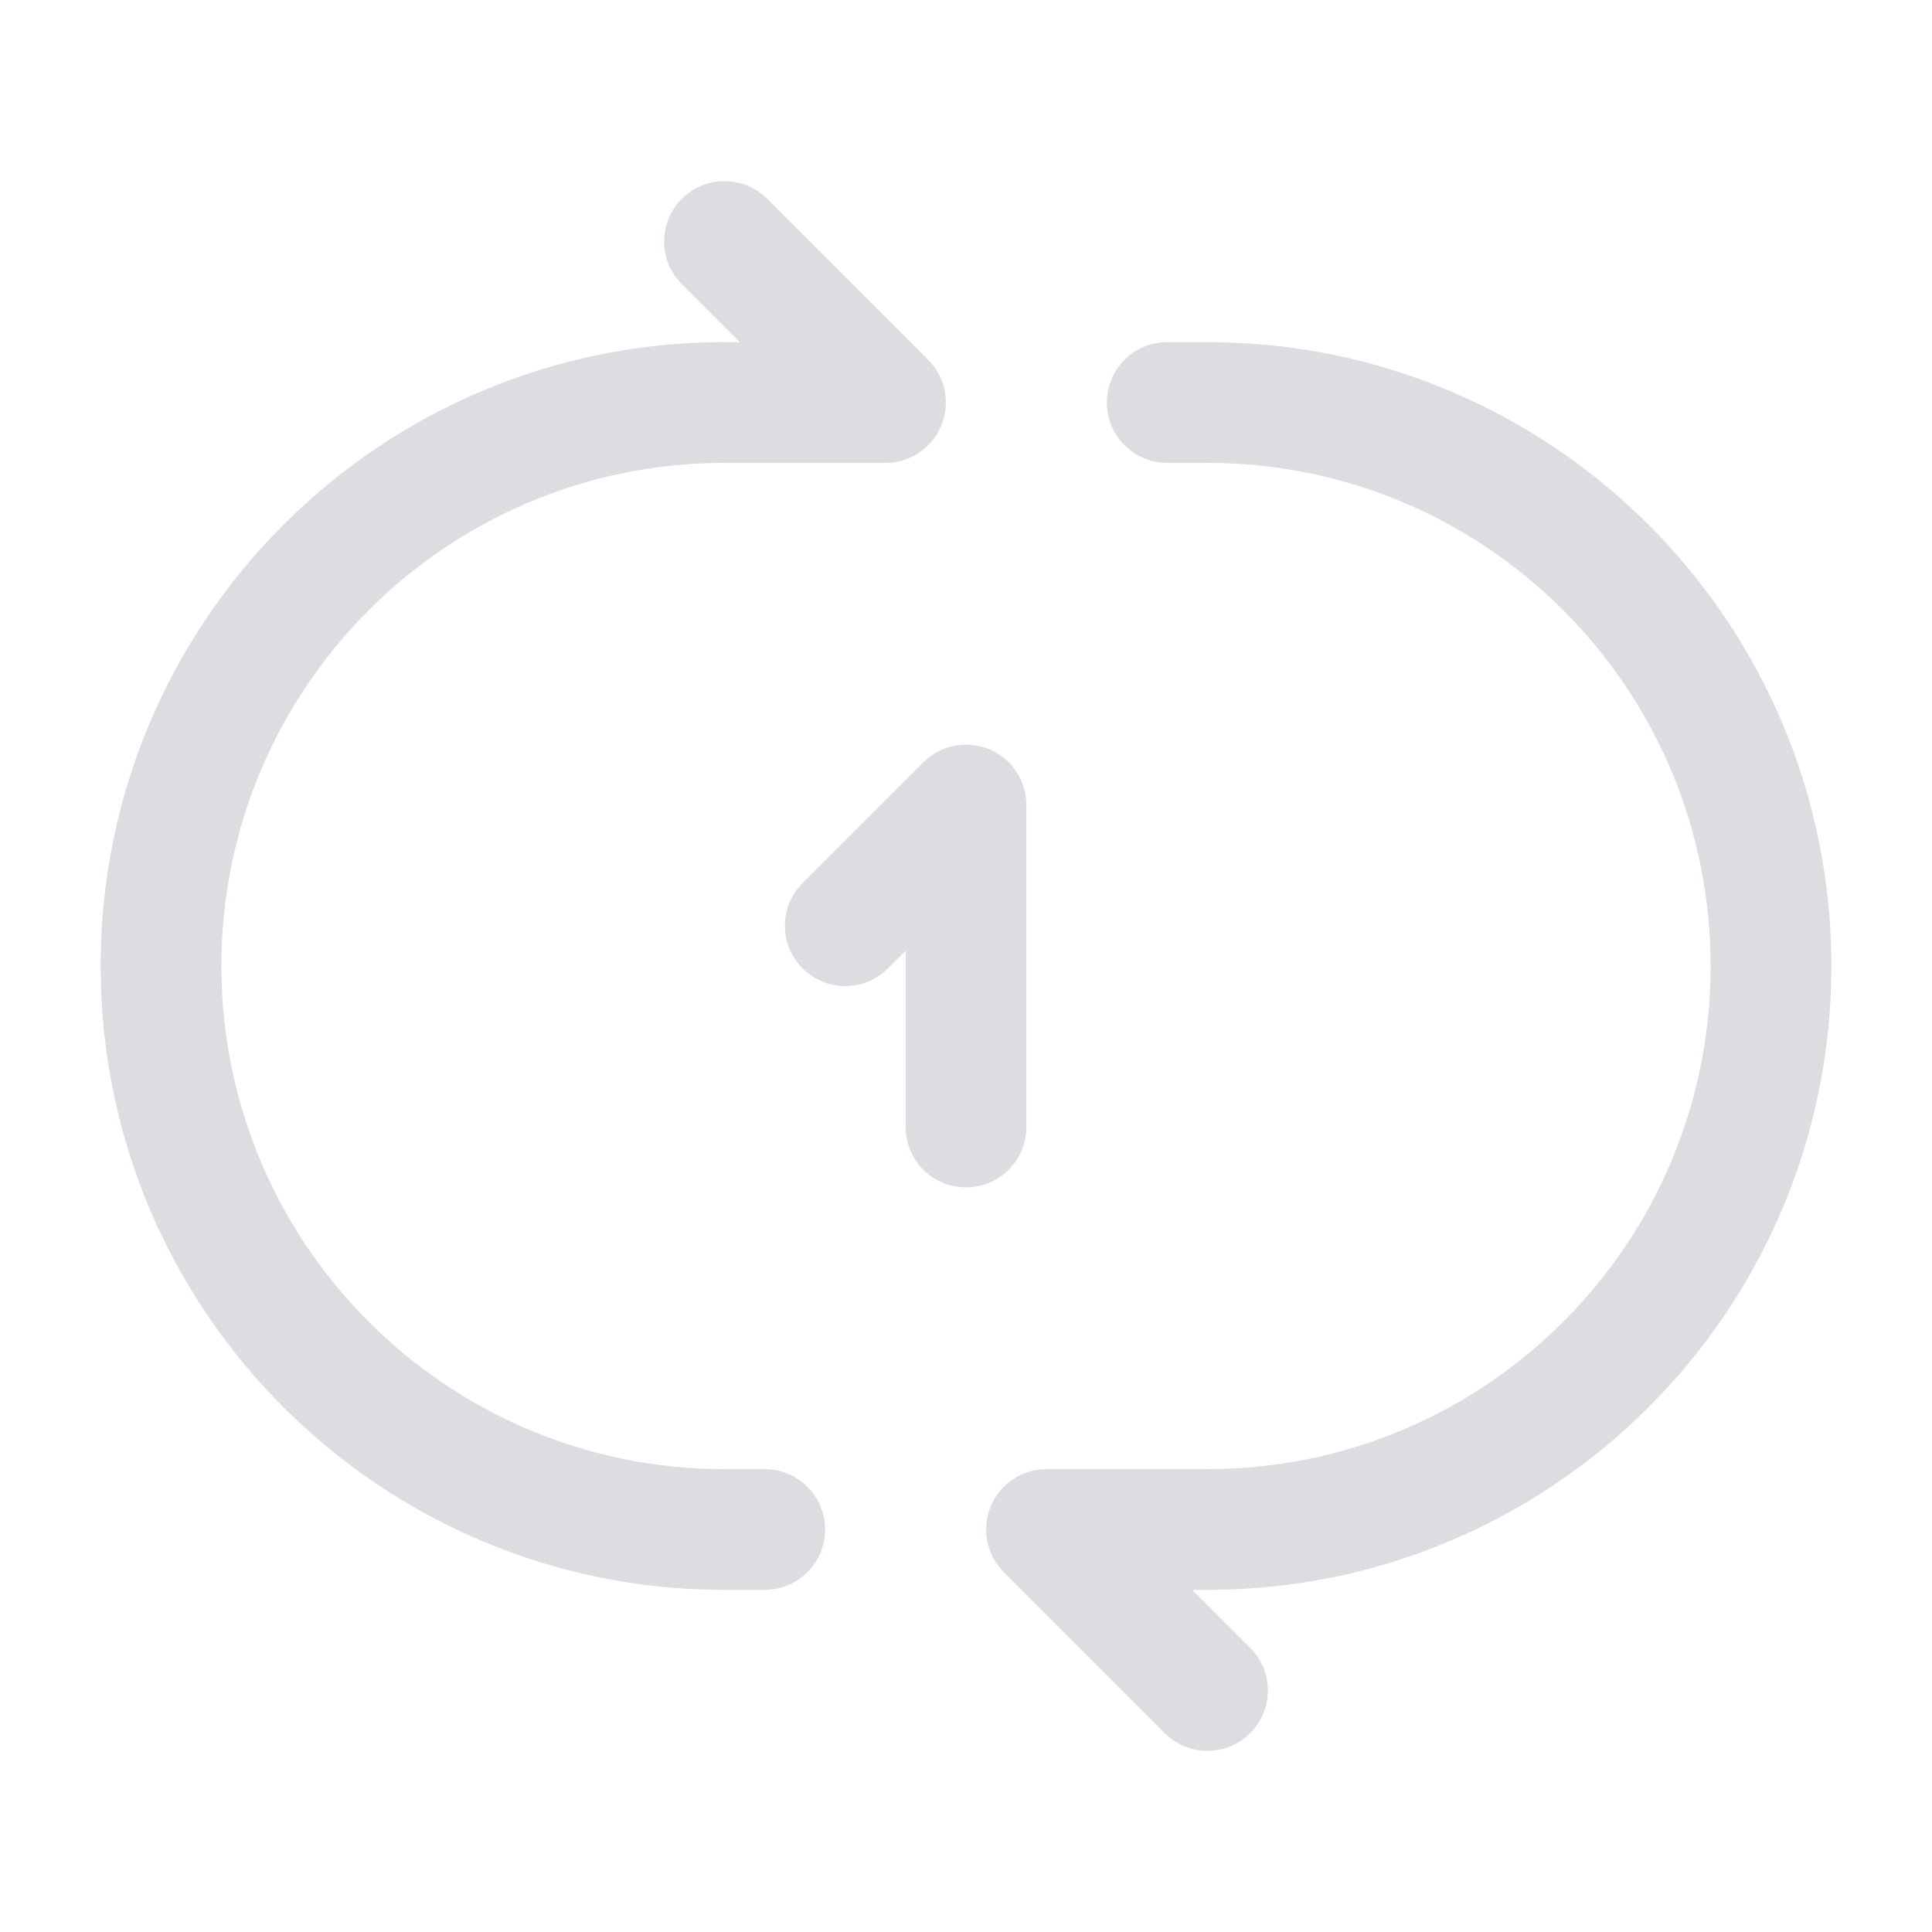 <!DOCTYPE svg PUBLIC "-//W3C//DTD SVG 1.1//EN" "http://www.w3.org/Graphics/SVG/1.1/DTD/svg11.dtd">
<!-- Uploaded to: SVG Repo, www.svgrepo.com, Transformed by: SVG Repo Mixer Tools -->
<svg width="800px" height="800px" viewBox="0 0 24 24" fill="none" xmlns="http://www.w3.org/2000/svg">
<g id="SVGRepo_bgCarrier" stroke-width="0"/>
<g id="SVGRepo_tracerCarrier" stroke-linecap="round" stroke-linejoin="round"/>
<g id="SVGRepo_iconCarrier"> <path fill-rule="evenodd" clip-rule="evenodd" d="M8.47 2.47C8.763 2.177 9.237 2.177 9.53 2.47L11.53 4.47C11.745 4.684 11.809 5.007 11.693 5.287C11.577 5.567 11.303 5.75 11 5.75H9C5.548 5.75 2.75 8.548 2.75 12C2.75 15.452 5.548 18.25 9 18.25H9.5C9.914 18.25 10.25 18.586 10.25 19C10.25 19.414 9.914 19.75 9.5 19.75H9C4.72 19.75 1.25 16.28 1.25 12C1.25 7.72 4.72 4.25 9 4.25H9.189L8.47 3.53C8.177 3.237 8.177 2.763 8.47 2.47ZM13.75 5C13.75 4.586 14.086 4.25 14.5 4.25H15C19.28 4.25 22.75 7.72 22.75 12C22.75 16.28 19.28 19.75 15 19.75H14.811L15.53 20.47C15.823 20.763 15.823 21.237 15.53 21.53C15.237 21.823 14.763 21.823 14.47 21.53L12.47 19.53C12.255 19.316 12.191 18.993 12.307 18.713C12.423 18.433 12.697 18.25 13 18.25H15C18.452 18.25 21.25 15.452 21.25 12C21.25 8.548 18.452 5.75 15 5.75H14.5C14.086 5.75 13.75 5.414 13.75 5ZM12.287 9.307C12.567 9.423 12.75 9.697 12.75 10V14C12.75 14.414 12.414 14.75 12 14.75C11.586 14.75 11.25 14.414 11.25 14V11.811L11.03 12.03C10.737 12.323 10.263 12.323 9.97 12.03C9.677 11.737 9.677 11.263 9.97 10.97L11.47 9.47C11.684 9.255 12.007 9.191 12.287 9.307Z" fill="#dcdde1"/> </g>
</svg>